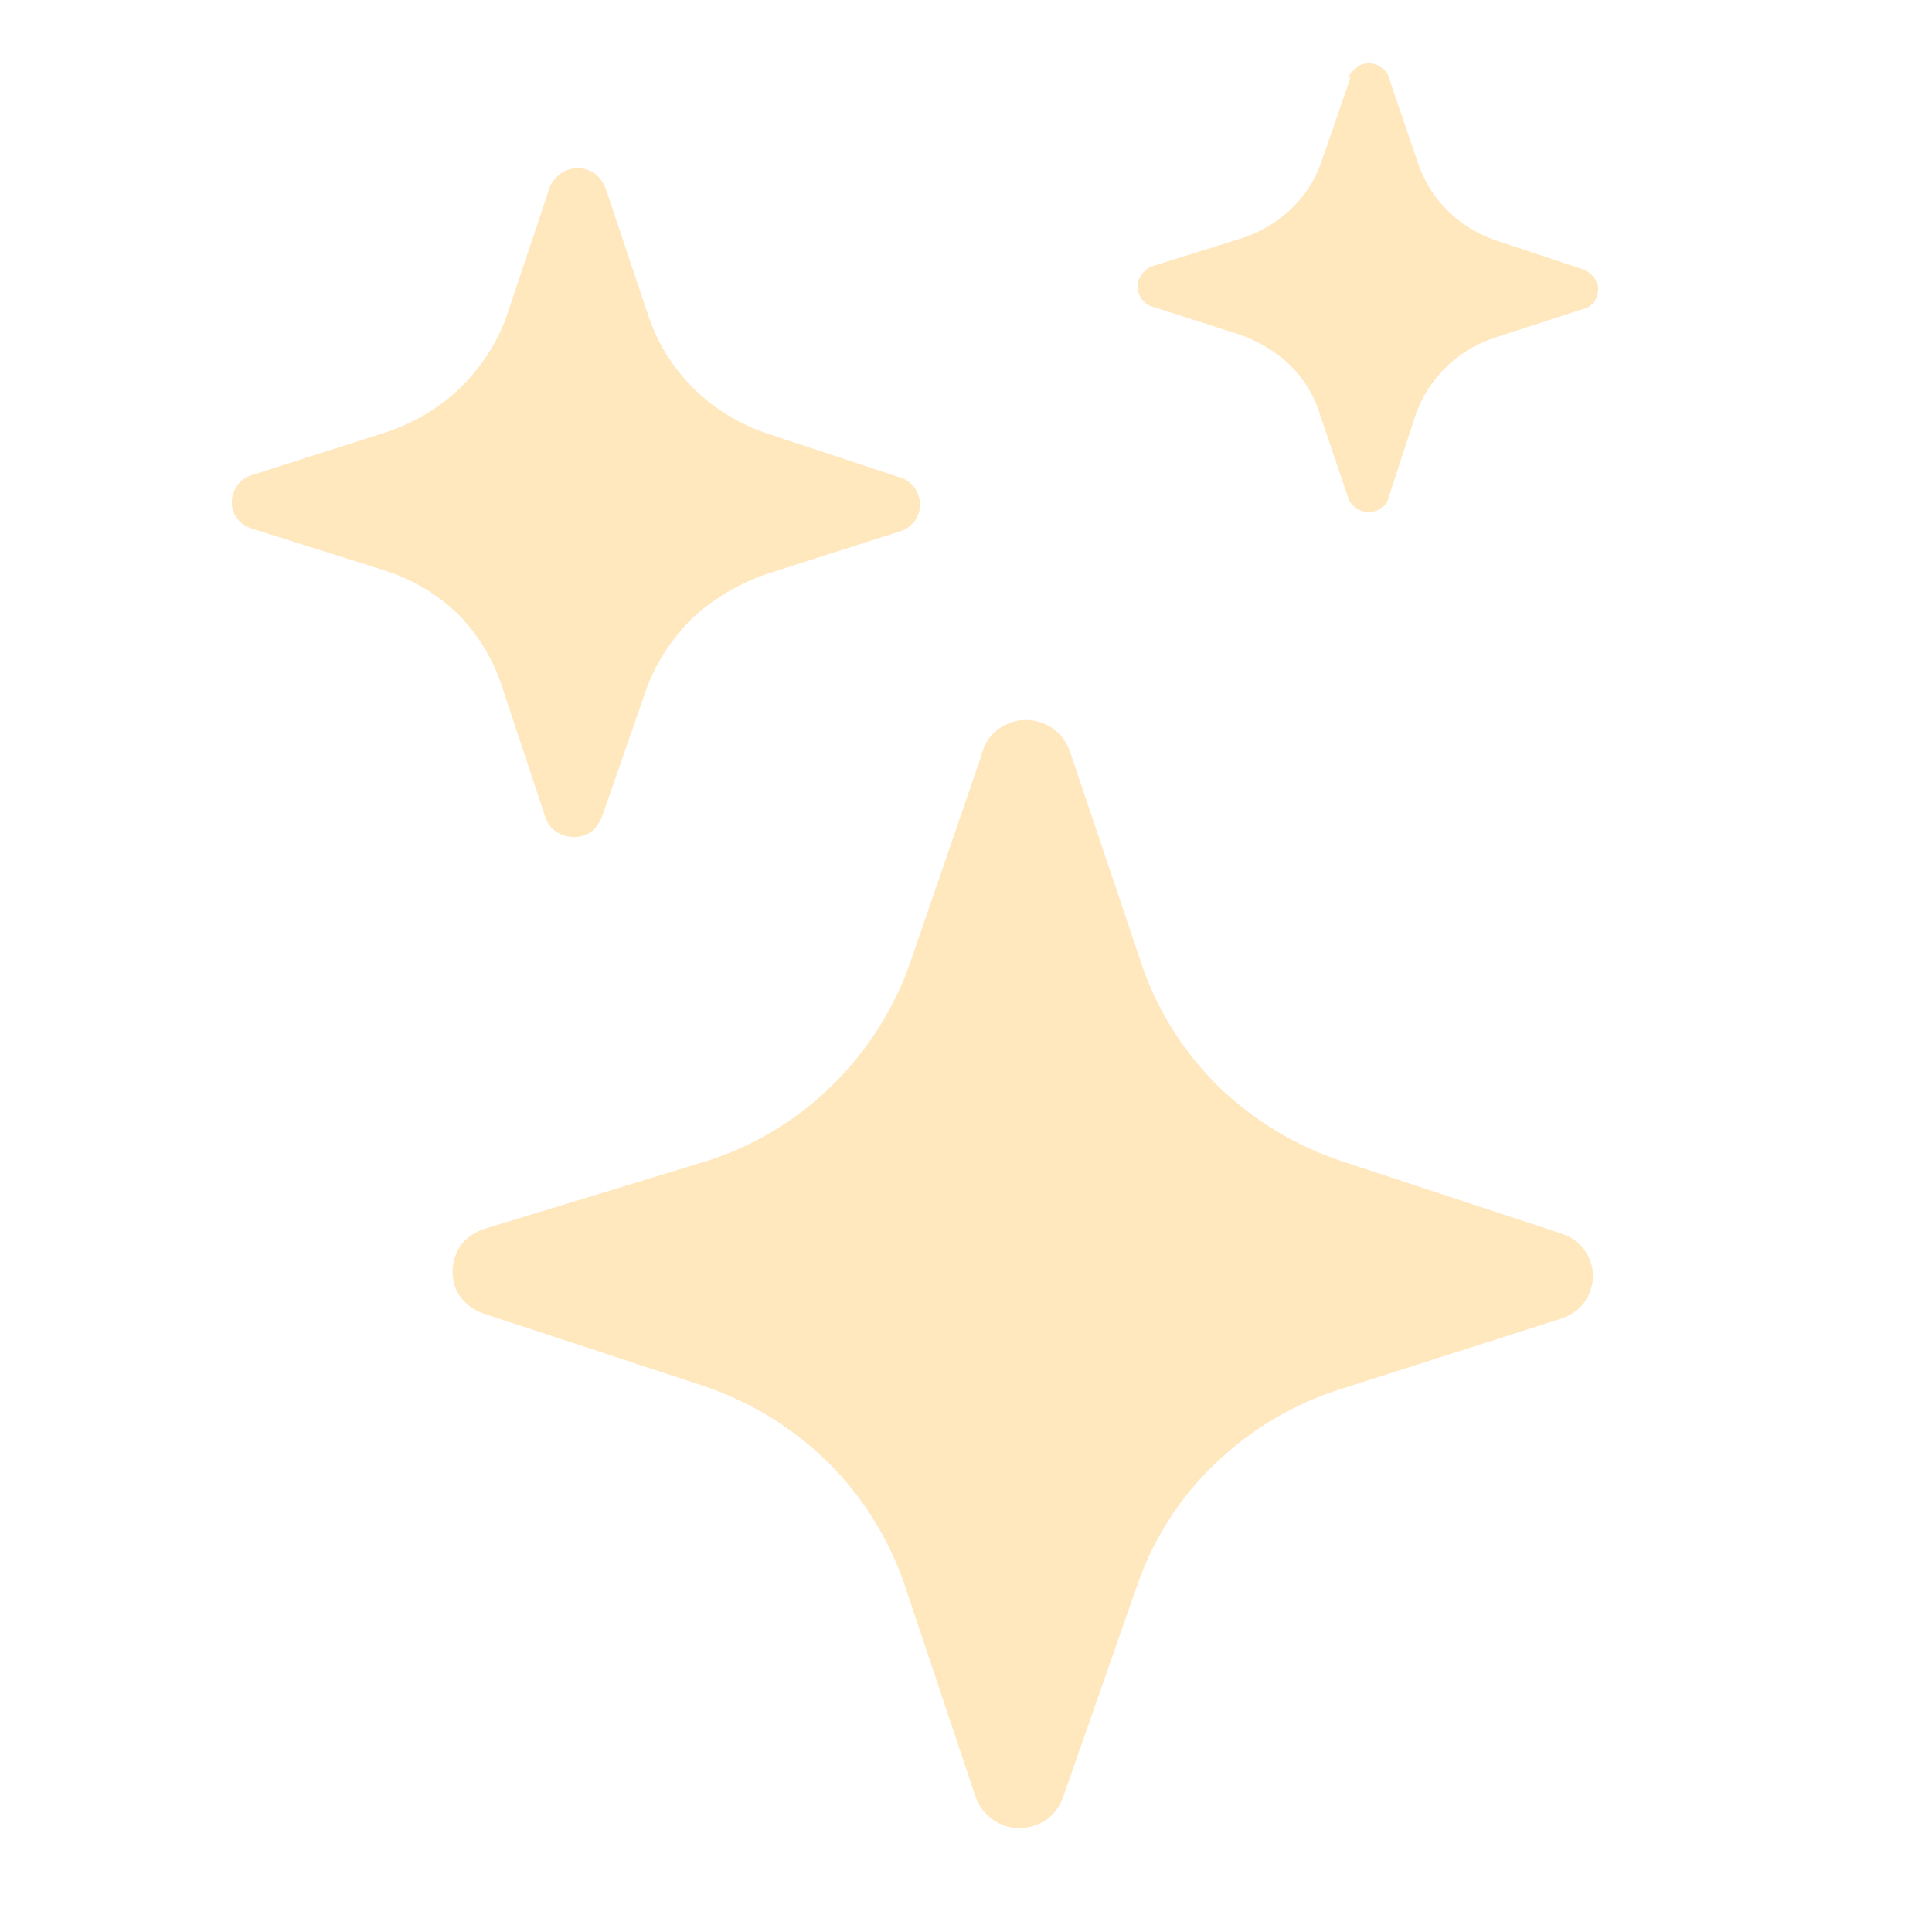 <?xml version="1.0" encoding="UTF-8"?>
<svg id="Camada_1" xmlns="http://www.w3.org/2000/svg" viewBox="0 0 40 40">
  <defs>
    <style>
      .cls-1 {
        fill: #FFE7BE;
        stroke: #FFE7BE;
        stroke-width: .2px;
      }
    </style>
  </defs>
  <path class="cls-1" d="M20.44,15.57c.14-.42.62-.67,1.07-.52.26.08.45.28.54.52l1.49,4.42c.32.96.88,1.85,1.62,2.58.74.71,1.64,1.26,2.63,1.58l4.52,1.49c.45.15.68.62.52,1.06-.08.24-.29.42-.52.5l-4.54,1.45c-1.01.31-1.93.86-2.68,1.58-.75.71-1.31,1.6-1.64,2.56l-1.54,4.4c-.06.16-.17.31-.31.41-.14.09-.32.15-.5.15s-.35-.06-.49-.16c-.14-.1-.25-.24-.31-.4l-1.48-4.42c-.33-.96-.88-1.85-1.62-2.58-.74-.72-1.63-1.27-2.63-1.6l-4.53-1.49c-.17-.06-.31-.16-.42-.3s-.15-.31-.15-.48.06-.34.15-.48c.11-.14.26-.24.43-.3l4.56-1.39c1-.31,1.91-.85,2.65-1.57.75-.72,1.31-1.6,1.66-2.56,0,0,1.53-4.45,1.53-4.45ZM11.47,3.92c.04-.1.11-.18.19-.24.18-.13.42-.13.6,0,.08.06.14.15.18.24l.89,2.65c.39,1.18,1.33,2.11,2.55,2.51l2.72.9c.1.02.19.09.25.17.06.09.1.2.1.3s-.04.21-.1.29c-.07.08-.15.14-.26.17l-2.72.87c-.6.2-1.14.52-1.6.94-.44.44-.79.96-.99,1.54l-.92,2.64c-.04.09-.1.18-.18.24s-.19.09-.3.09-.21-.03-.3-.09c-.1-.06-.15-.14-.19-.24l-.88-2.65c-.18-.59-.49-1.12-.92-1.57-.44-.44-.99-.77-1.58-.96l-2.76-.87c-.21-.06-.36-.24-.35-.46,0-.1.04-.21.1-.29s.15-.14.25-.17l2.73-.87c.61-.2,1.17-.52,1.62-.96.45-.44.79-.96.99-1.54,0,0,.88-2.63.88-2.63ZM28.02,1.63c.02-.06.07-.11.13-.15.05-.05.12-.07.19-.07s.14.02.2.07c.06.03.11.09.12.16l.6,1.76c.26.79.89,1.41,1.7,1.68l1.81.6s.12.07.15.13c.05.05.07.11.07.18s-.02.14-.07.2c-.04.06-.1.1-.17.11l-1.81.59c-.41.13-.76.34-1.06.63s-.52.63-.66,1.02l-.57,1.74c-.01.07-.06.13-.12.16-.06.05-.13.06-.2.06s-.13-.02-.19-.06-.11-.09-.13-.16l-.6-1.77c-.12-.39-.35-.75-.64-1.03s-.66-.5-1.05-.64l-1.84-.59c-.07-.02-.13-.07-.17-.13-.04-.06-.06-.13-.06-.2,0-.05.01-.09.04-.13.04-.08.11-.15.19-.18l1.82-.57c.82-.25,1.48-.86,1.75-1.65l.61-1.76h-.06Z"/>
</svg>